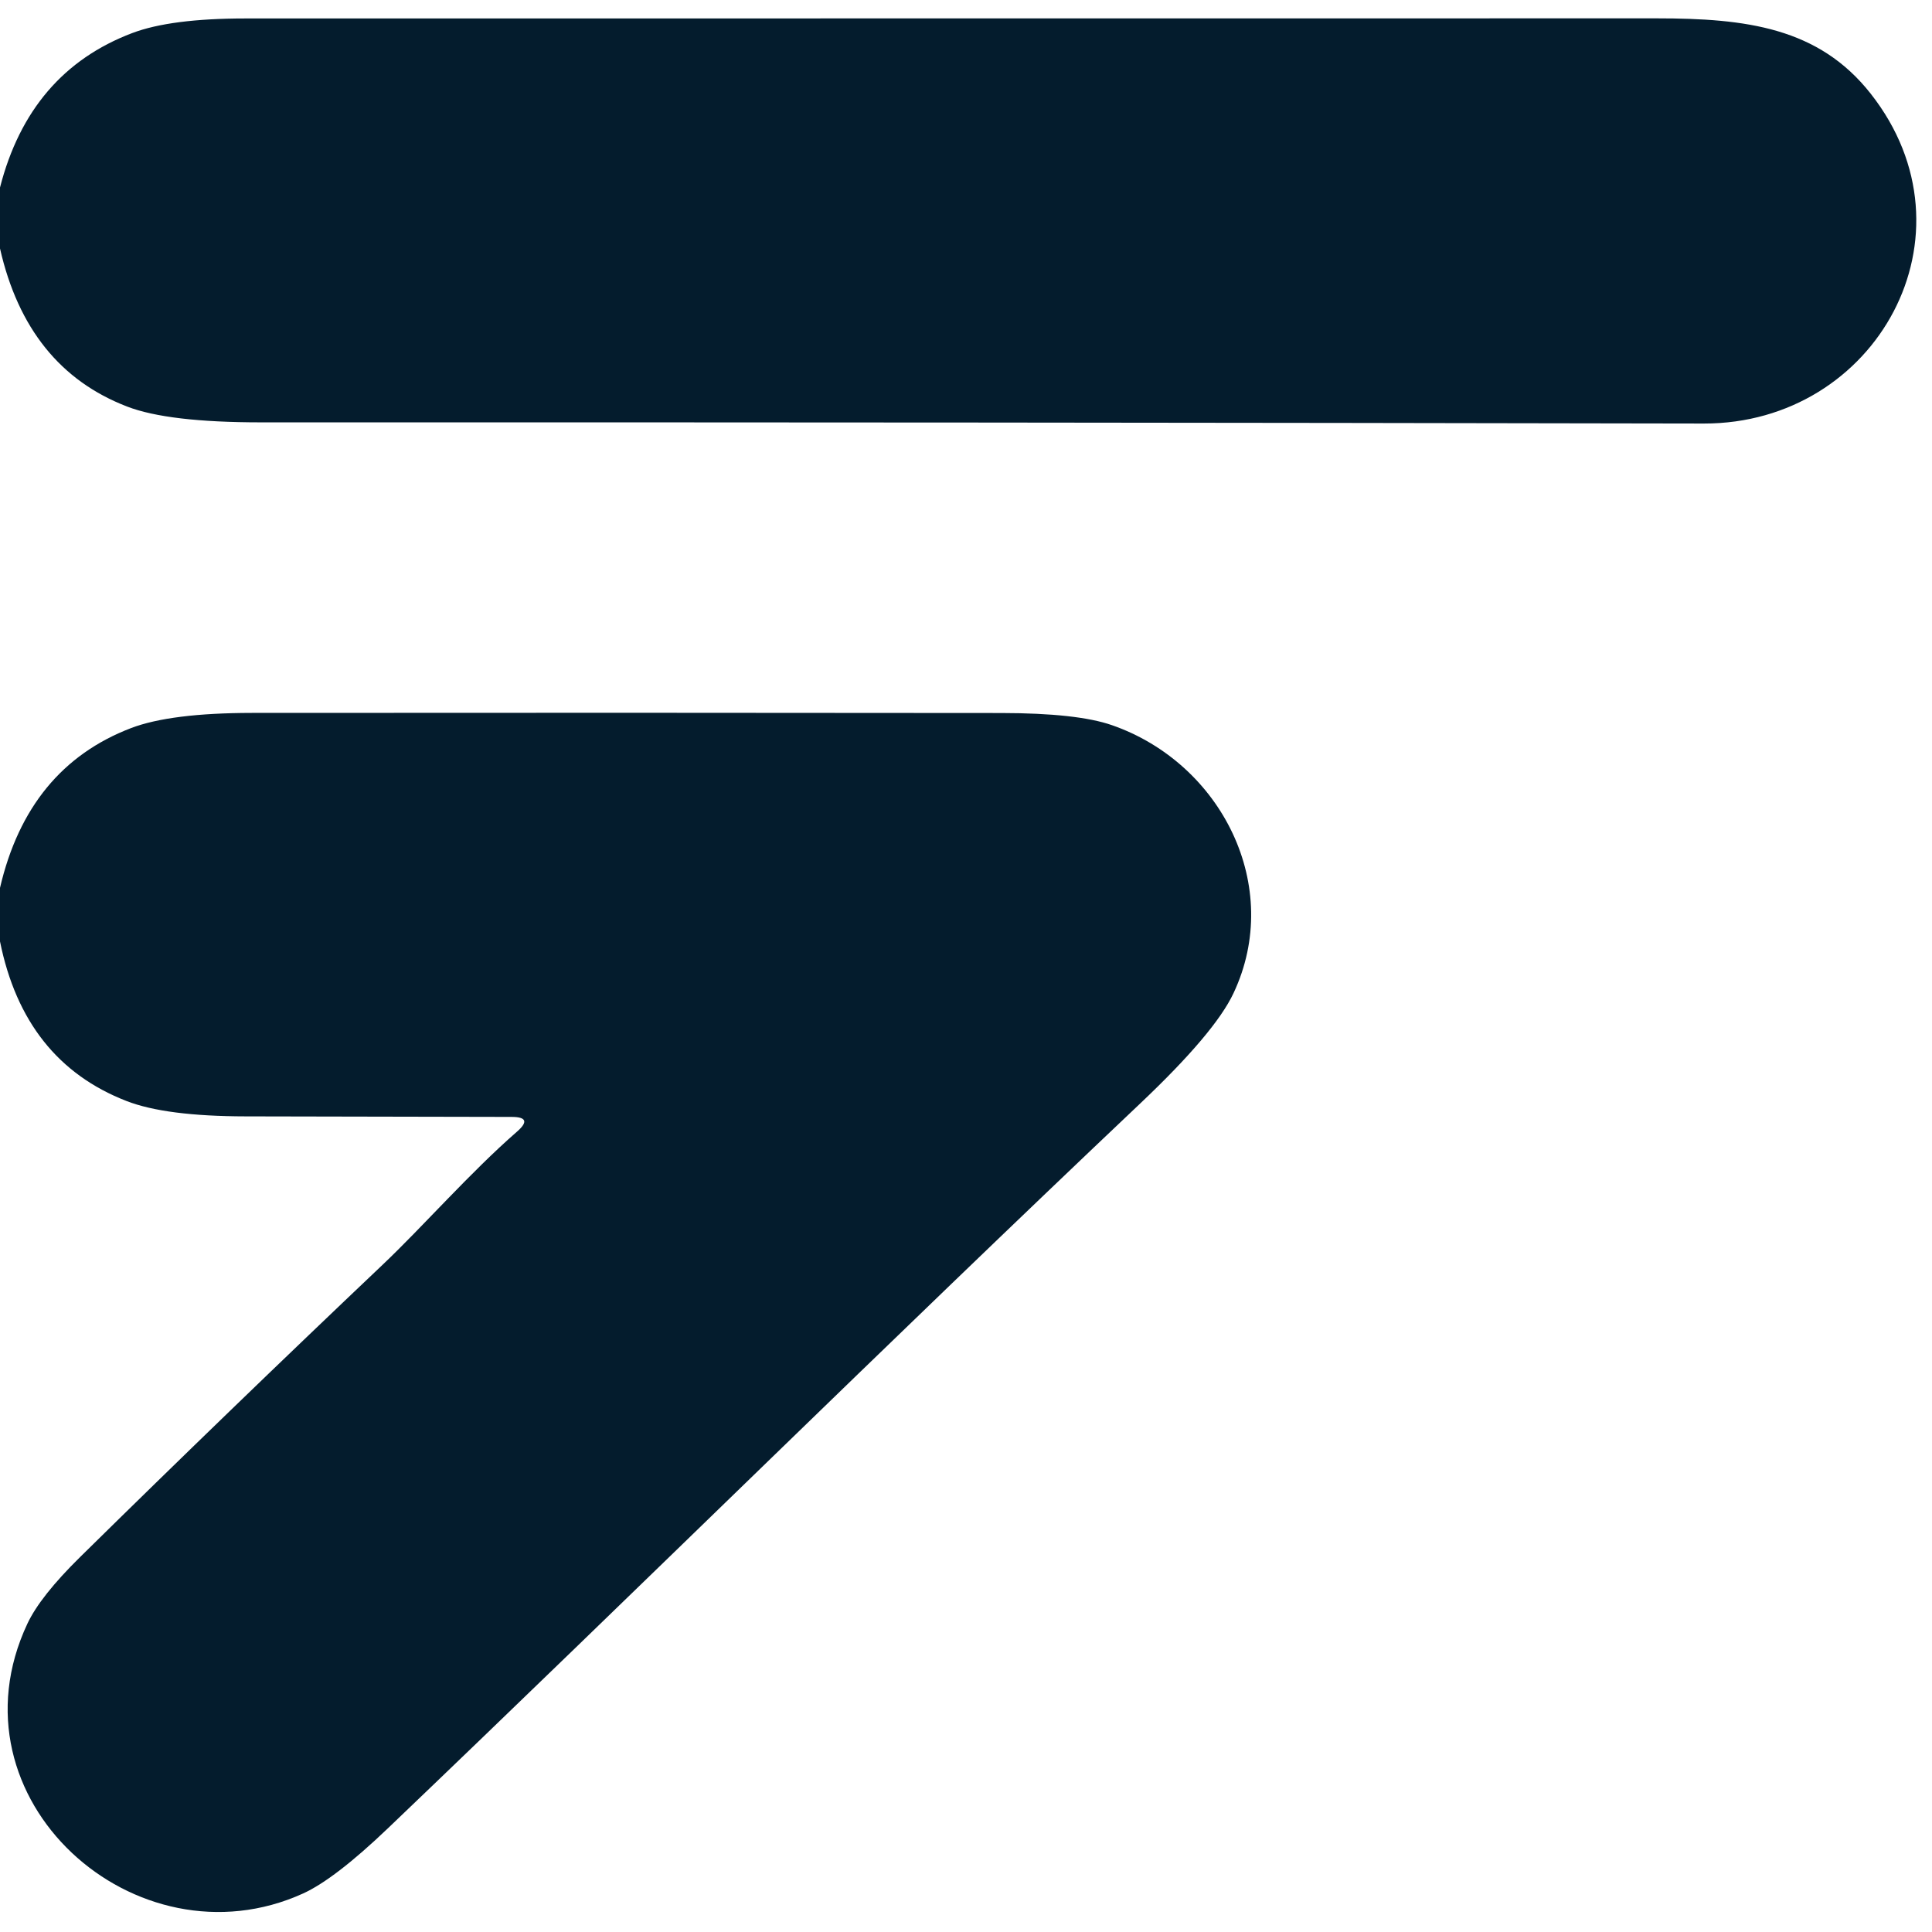 <?xml version="1.0" encoding="UTF-8" standalone="no"?>
<!DOCTYPE svg PUBLIC "-//W3C//DTD SVG 1.1//EN" "http://www.w3.org/Graphics/SVG/1.1/DTD/svg11.dtd">
<svg xmlns="http://www.w3.org/2000/svg" version="1.1" viewBox="0.00 0.00 180.00 180.00">
<path fill="#041c2d" d="
  M 0.00 23.15
  L 0.00 17.47
  Q 2.76 6.70 12.32 3.08
  Q 15.91 1.72 22.86 1.72
  Q 88.62 1.72 154.37 1.71
  C 162.67 1.71 169.44 2.56 174.29 8.73
  C 184.61 21.85 174.84 39.48 158.75 39.46
  Q 91.53 39.33 24.32 39.35
  Q 15.66 39.35 11.85 37.88
  Q 2.53 34.30 0.00 23.15
  Z"
/>
<path fill="#041c2d" d="
  M 0.00 87.71
  L 0.00 82.72
  Q 2.61 71.50 12.22 67.83
  Q 15.90 66.43 23.46 66.42
  Q 58.38 66.39 93.30 66.43
  Q 100.38 66.44 103.59 67.56
  C 113.81 71.11 119.61 82.60 114.92 92.54
  Q 113.19 96.22 106.24 102.80
  C 82.69 125.10 59.61 147.91 36.16 170.32
  Q 31.20 175.06 28.24 176.41
  C 12.68 183.48 -5.11 167.60 2.55 151.28
  Q 3.75 148.72 7.47 145.06
  Q 21.42 131.33 35.62 117.86
  C 39.42 114.26 43.80 109.24 48.17 105.43
  Q 49.74 104.06 47.66 104.06
  Q 35.29 104.04 22.90 104.01
  Q 15.44 104.00 11.79 102.58
  Q 2.25 98.88 0.00 87.71
  Z"
/>
</svg>
